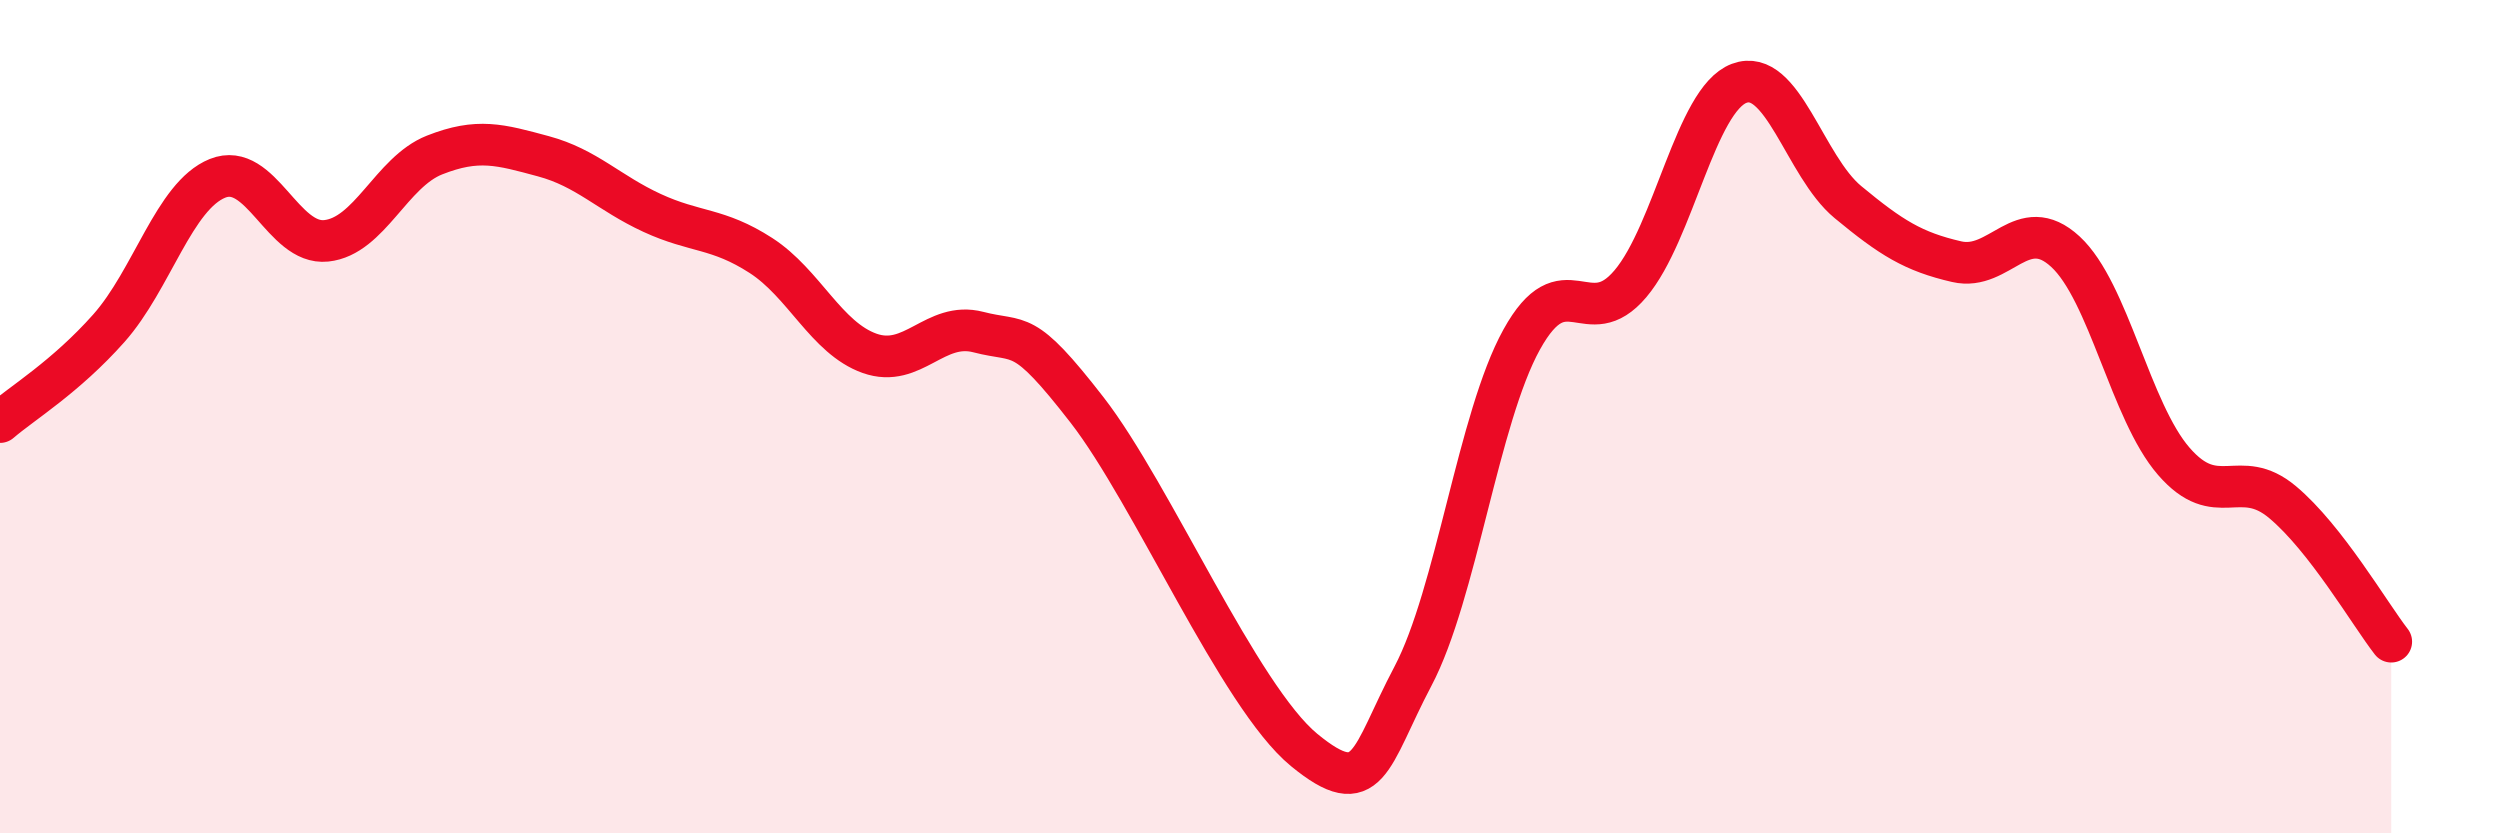 
    <svg width="60" height="20" viewBox="0 0 60 20" xmlns="http://www.w3.org/2000/svg">
      <path
        d="M 0,10.13 C 0.52,9.68 1.57,9.05 2.61,7.88 C 3.65,6.71 4.18,4.7 5.22,4.28 C 6.26,3.86 6.79,5.89 7.83,5.78 C 8.87,5.67 9.39,4.13 10.43,3.72 C 11.47,3.31 12,3.47 13.04,3.75 C 14.08,4.03 14.61,4.63 15.65,5.11 C 16.69,5.59 17.22,5.46 18.26,6.13 C 19.3,6.8 19.83,8.11 20.87,8.48 C 21.91,8.85 22.44,7.7 23.48,7.97 C 24.52,8.24 24.53,7.83 26.09,9.84 C 27.65,11.85 29.74,16.72 31.3,18 C 32.86,19.28 32.87,18.2 33.91,16.23 C 34.95,14.26 35.48,10.03 36.52,8.15 C 37.56,6.27 38.09,8.04 39.13,6.81 C 40.17,5.58 40.7,2.39 41.74,2 C 42.78,1.61 43.31,3.99 44.35,4.85 C 45.39,5.71 45.92,6.04 46.96,6.28 C 48,6.52 48.53,5.08 49.57,6.04 C 50.61,7 51.13,9.87 52.17,11.07 C 53.21,12.27 53.74,11.18 54.78,12.05 C 55.82,12.92 56.87,14.73 57.39,15.4L57.39 20L0 20Z"
        fill="#EB0A25"
        opacity="0.1"
        stroke-linecap="round"
        stroke-linejoin="round"
      />
      <path
        d="M 0,10.13 C 0.52,9.68 1.57,9.05 2.61,7.88 C 3.65,6.71 4.18,4.7 5.22,4.28 C 6.26,3.86 6.79,5.89 7.83,5.78 C 8.87,5.67 9.39,4.13 10.43,3.72 C 11.47,3.31 12,3.47 13.04,3.75 C 14.08,4.03 14.61,4.63 15.65,5.11 C 16.69,5.59 17.22,5.46 18.26,6.13 C 19.3,6.8 19.83,8.11 20.87,8.48 C 21.91,8.85 22.44,7.7 23.48,7.97 C 24.52,8.24 24.53,7.83 26.09,9.84 C 27.65,11.85 29.74,16.72 31.3,18 C 32.86,19.28 32.87,18.2 33.91,16.23 C 34.95,14.26 35.48,10.03 36.52,8.15 C 37.56,6.27 38.09,8.04 39.13,6.81 C 40.17,5.58 40.7,2.39 41.74,2 C 42.78,1.61 43.31,3.99 44.35,4.85 C 45.39,5.71 45.92,6.04 46.96,6.28 C 48,6.52 48.53,5.08 49.57,6.04 C 50.61,7 51.13,9.87 52.17,11.07 C 53.21,12.27 53.74,11.18 54.78,12.05 C 55.82,12.92 56.87,14.73 57.39,15.4"
        stroke="#EB0A25"
        stroke-width="1"
        fill="none"
        stroke-linecap="round"
        stroke-linejoin="round"
      />
    </svg>
  